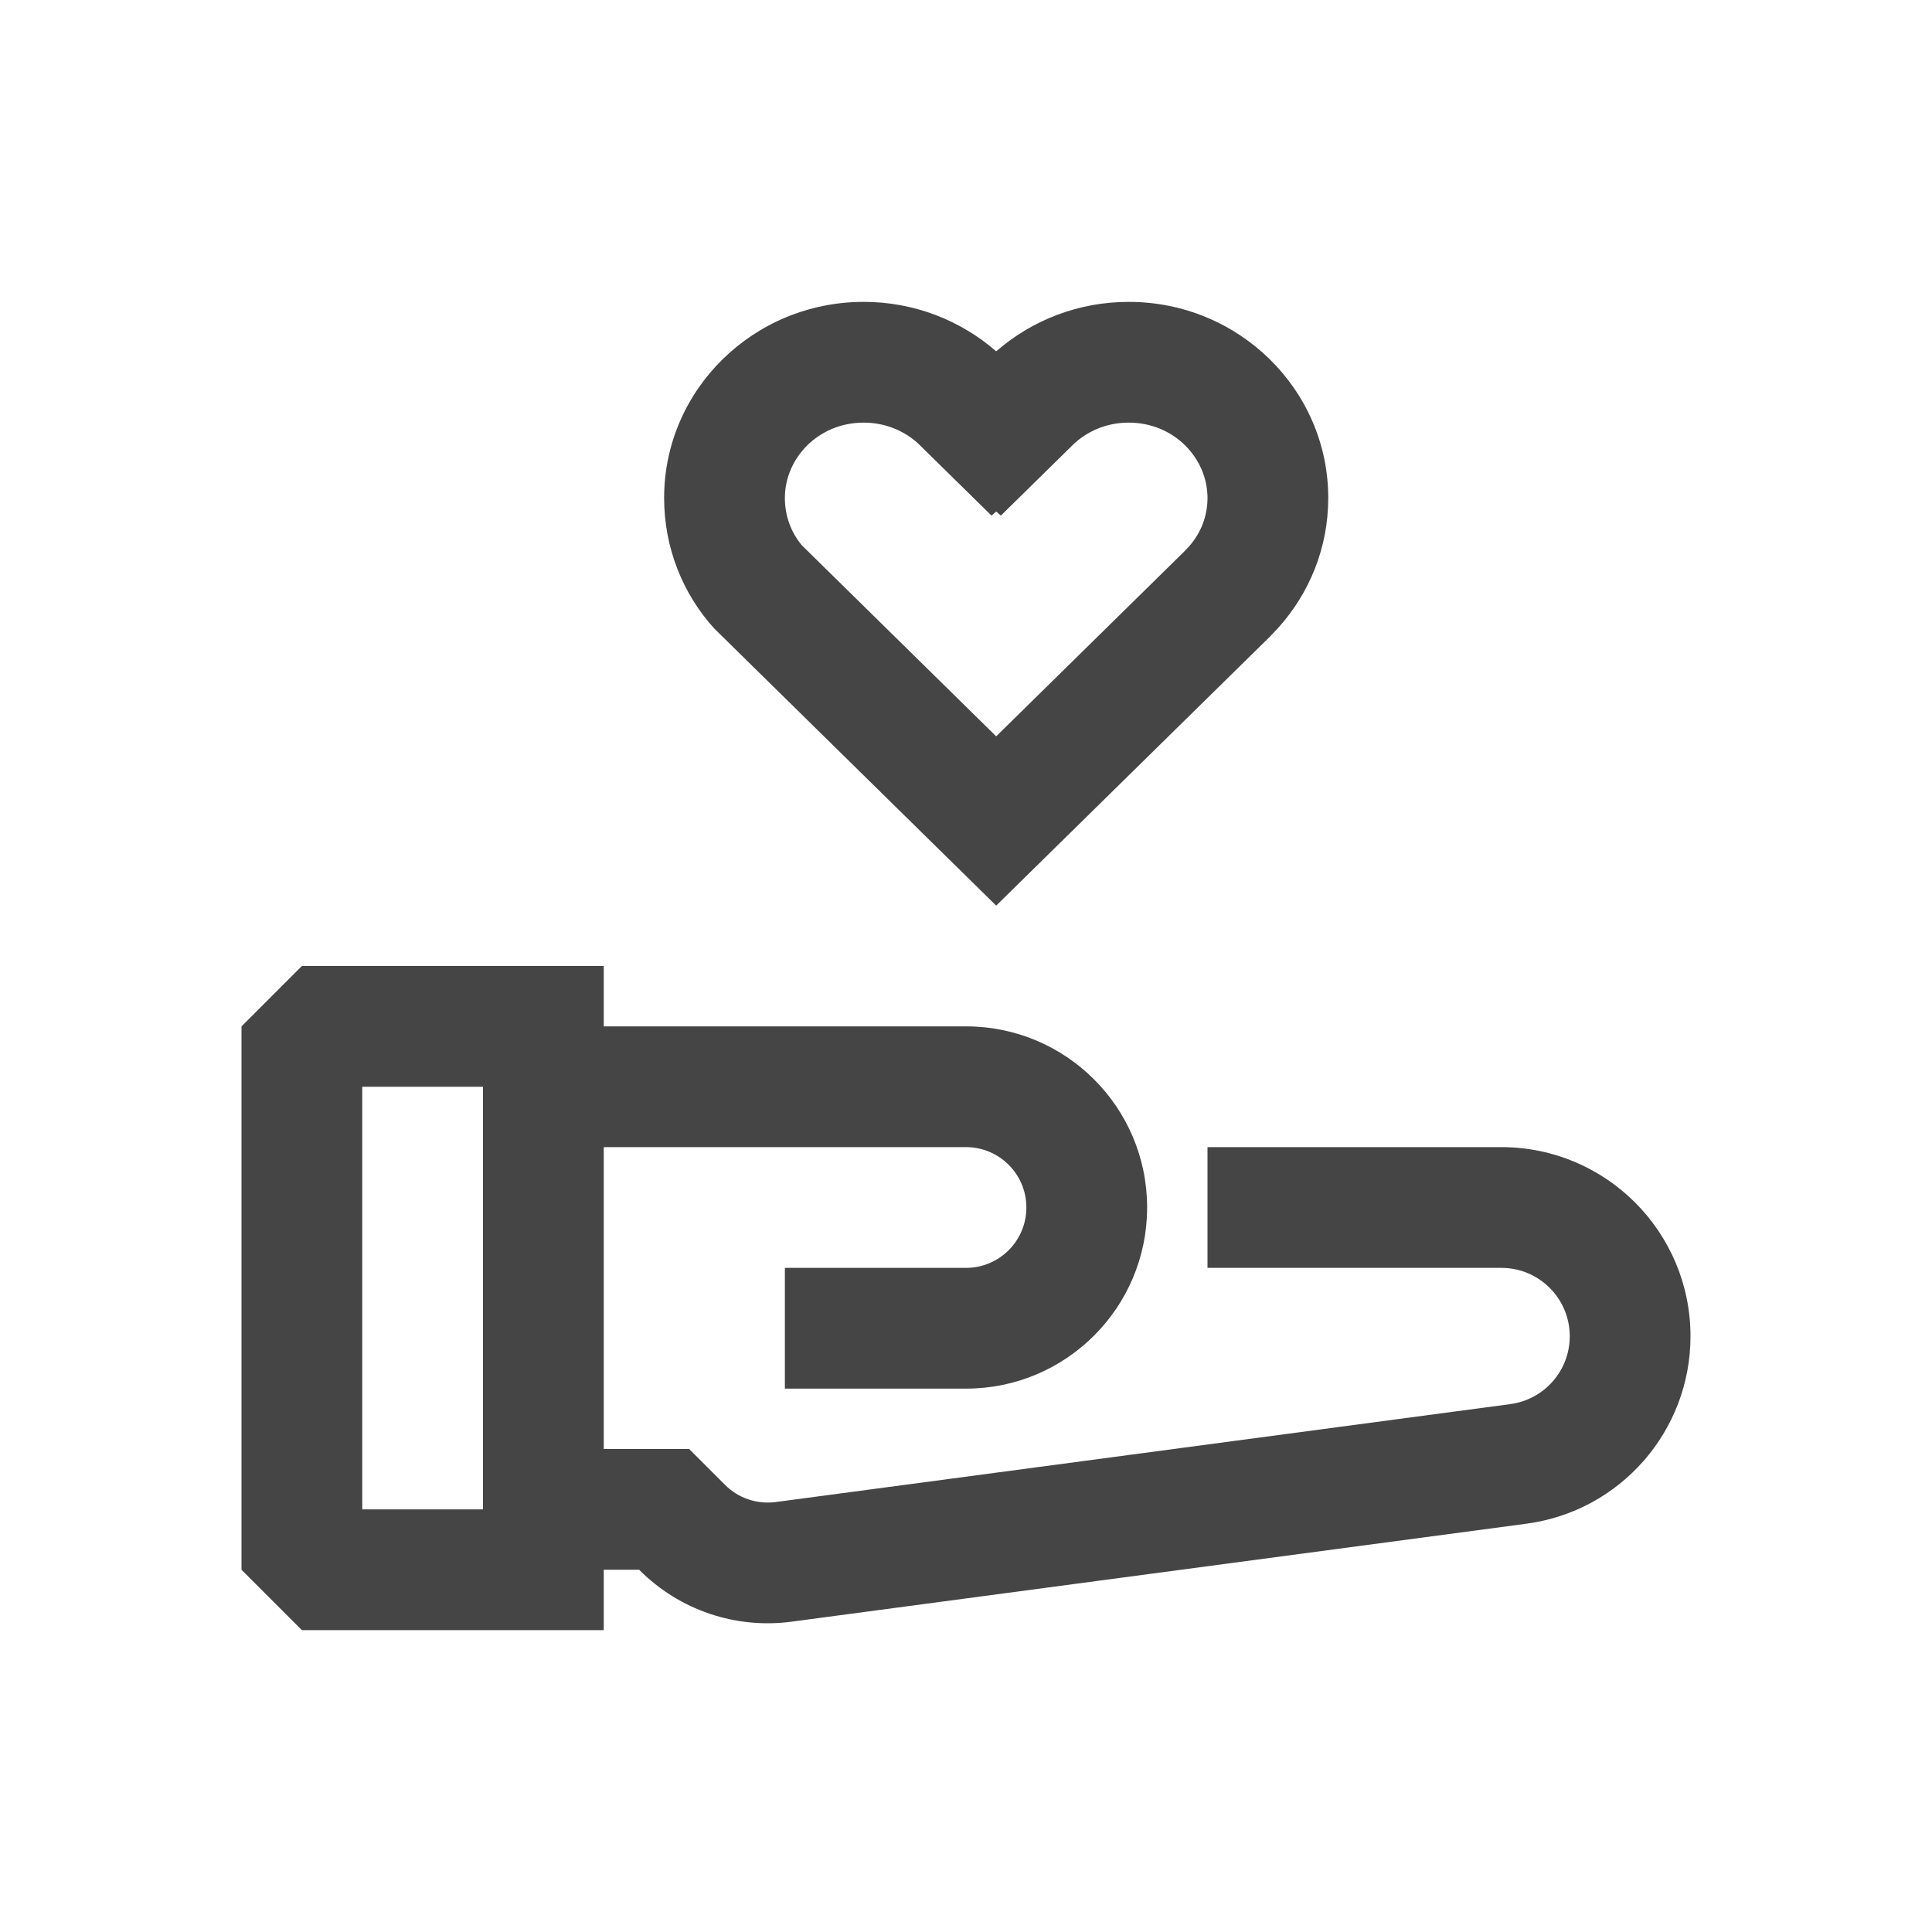 <!DOCTYPE svg PUBLIC "-//W3C//DTD SVG 1.1//EN" "http://www.w3.org/Graphics/SVG/1.1/DTD/svg11.dtd">
<!-- Uploaded to: SVG Repo, www.svgrepo.com, Transformed by: SVG Repo Mixer Tools -->
<svg width="800px" height="800px" viewBox="0 0 24 24" fill="none" xmlns="http://www.w3.org/2000/svg">
<g id="SVGRepo_bgCarrier" stroke-width="0"/>
<g id="SVGRepo_tracerCarrier" stroke-linecap="round" stroke-linejoin="round"/>
<g id="SVGRepo_iconCarrier"> <path fill-rule="evenodd" clip-rule="evenodd" d="M10.729 3.75C11.359 3.75 11.934 3.981 12.372 4.362L12.375 4.359L12.378 4.362C12.816 3.981 13.391 3.75 14.021 3.75C15.39 3.75 16.5 4.841 16.5 6.186C16.5 6.806 16.265 7.371 15.877 7.801L15.777 7.907L12.375 11.25L8.87 7.805C8.482 7.375 8.25 6.806 8.25 6.186C8.25 4.841 9.36 3.75 10.729 3.75ZM12.433 6.405L12.375 6.354L12.317 6.405L11.409 5.513L11.387 5.493C11.214 5.343 10.986 5.25 10.729 5.25C10.164 5.25 9.75 5.693 9.75 6.186C9.75 6.413 9.829 6.616 9.961 6.774L12.375 9.147L14.709 6.853L14.774 6.784C14.918 6.619 15 6.412 15 6.186C15 5.693 14.586 5.25 14.021 5.25C13.764 5.25 13.536 5.343 13.363 5.493L13.341 5.513L12.433 6.405ZM3.75 12H7.5V12.75H12C13.243 12.75 14.25 13.757 14.25 15C14.25 16.243 13.243 17.25 12 17.25H9.75V15.75H12C12.414 15.75 12.75 15.414 12.75 15C12.75 14.586 12.414 14.25 12 14.25H7.5V18H8.561L9.006 18.445C9.171 18.611 9.404 18.689 9.636 18.659L18.763 17.442C19.185 17.385 19.5 17.025 19.5 16.6C19.5 16.13 19.12 15.75 18.65 15.75H15V14.25H18.65C19.948 14.25 21 15.302 21 16.6C21 17.777 20.128 18.773 18.961 18.928L9.834 20.145C9.139 20.238 8.441 20.002 7.946 19.506L7.939 19.5H7.5V20.25H3.75L3 19.5V12.75L3.75 12ZM6 18.75V13.5H4.5V18.75H6Z" fill="#454545"/> </g>
</svg>